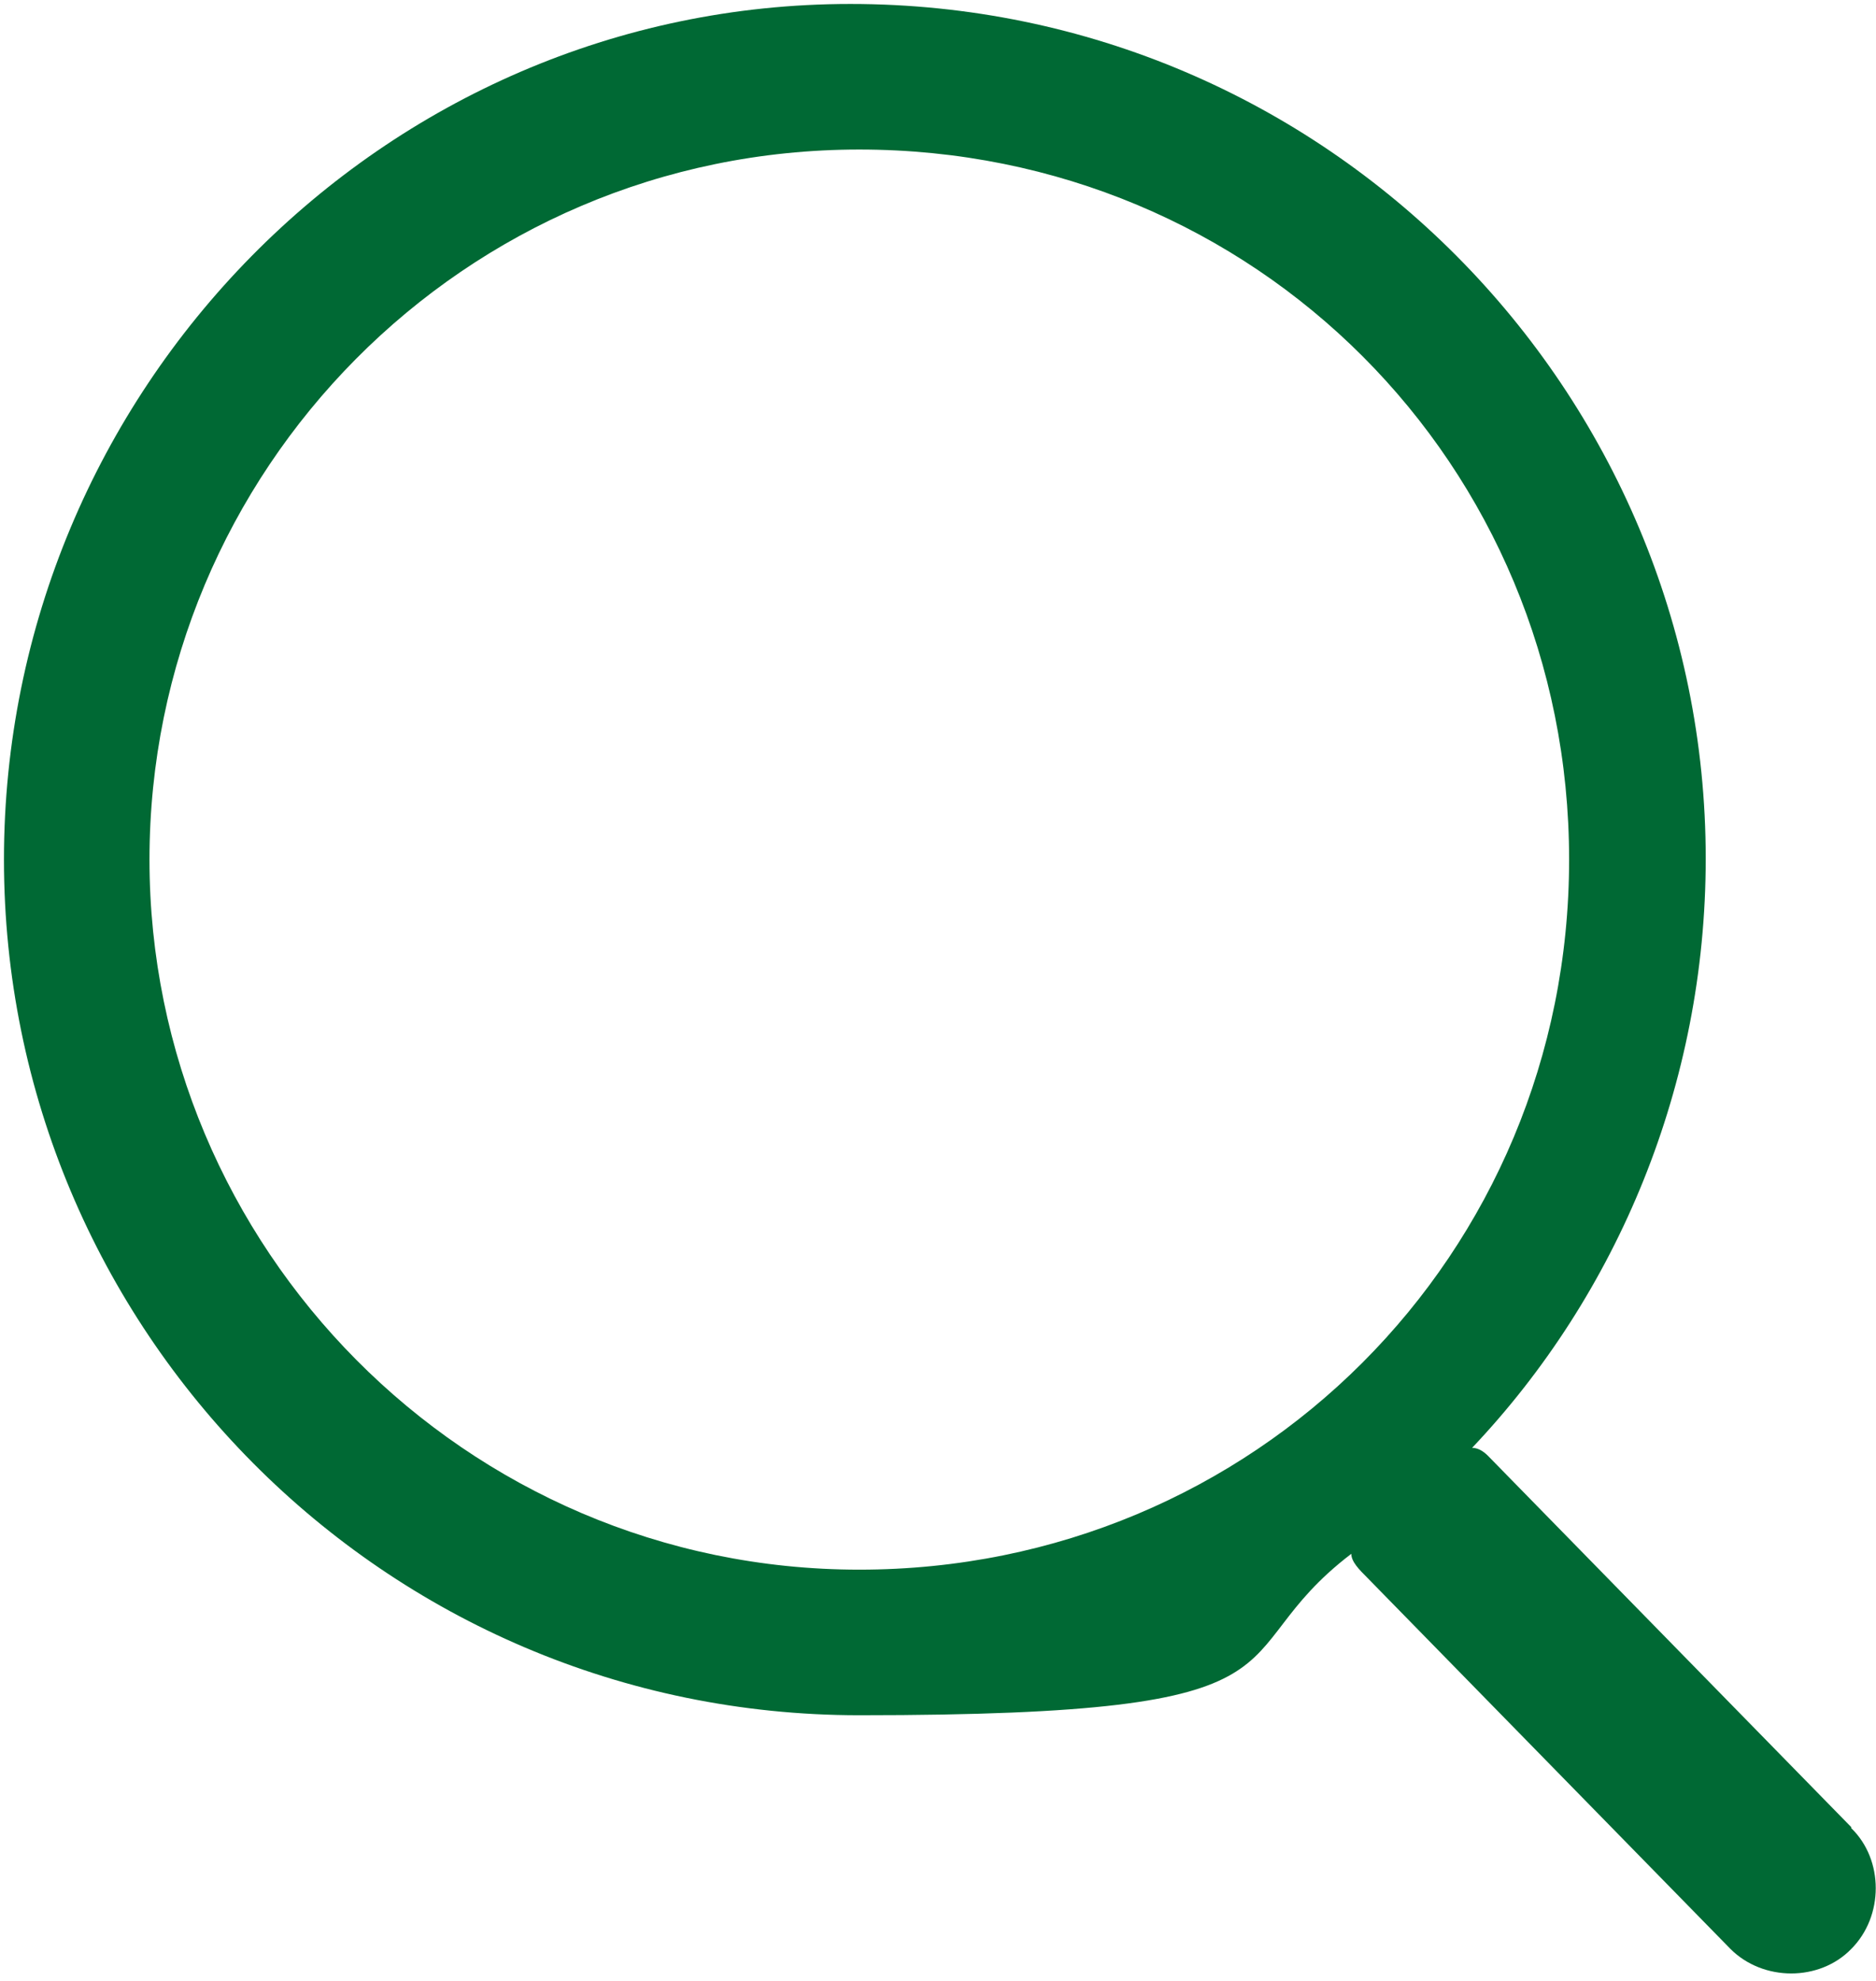 <?xml version="1.0" encoding="UTF-8"?>
<svg id="_图层_1" data-name="图层_1" xmlns="http://www.w3.org/2000/svg" version="1.1" viewBox="0 0 189.5 200">
  <!-- Generator: Adobe Illustrator 29.0.0, SVG Export Plug-In . SVG Version: 2.1.0 Build 186)  -->
  <defs>
    <style>
      .st0 {
        fill: #006934;
      }
    </style>
  </defs>
  <path class="st0" d="M187,184.5l-36.7-37.5q-.8-.8-1.6-.8c14.7-15.5,23.6-36.7,23.6-59.5C172.3,39.5,134,.4,85.9.4c-47.3,0-85.5,39.1-85.5,86.4s38.3,86.4,86.4,86.4,35.8-5.7,49.7-16.3c0,.8.8,1.6,1.6,2.4l36.7,37.5c3.3,3.3,9,3.3,12.2,0,3.3-3.3,3.3-9,0-12.2h0ZM15.1,86.8C15.1,47.6,46.8,15.1,86.8,15.1s71.7,31.8,71.7,71.7-31.8,71.7-71.7,71.7S15.1,125.9,15.1,86.8Z"/>
</svg>